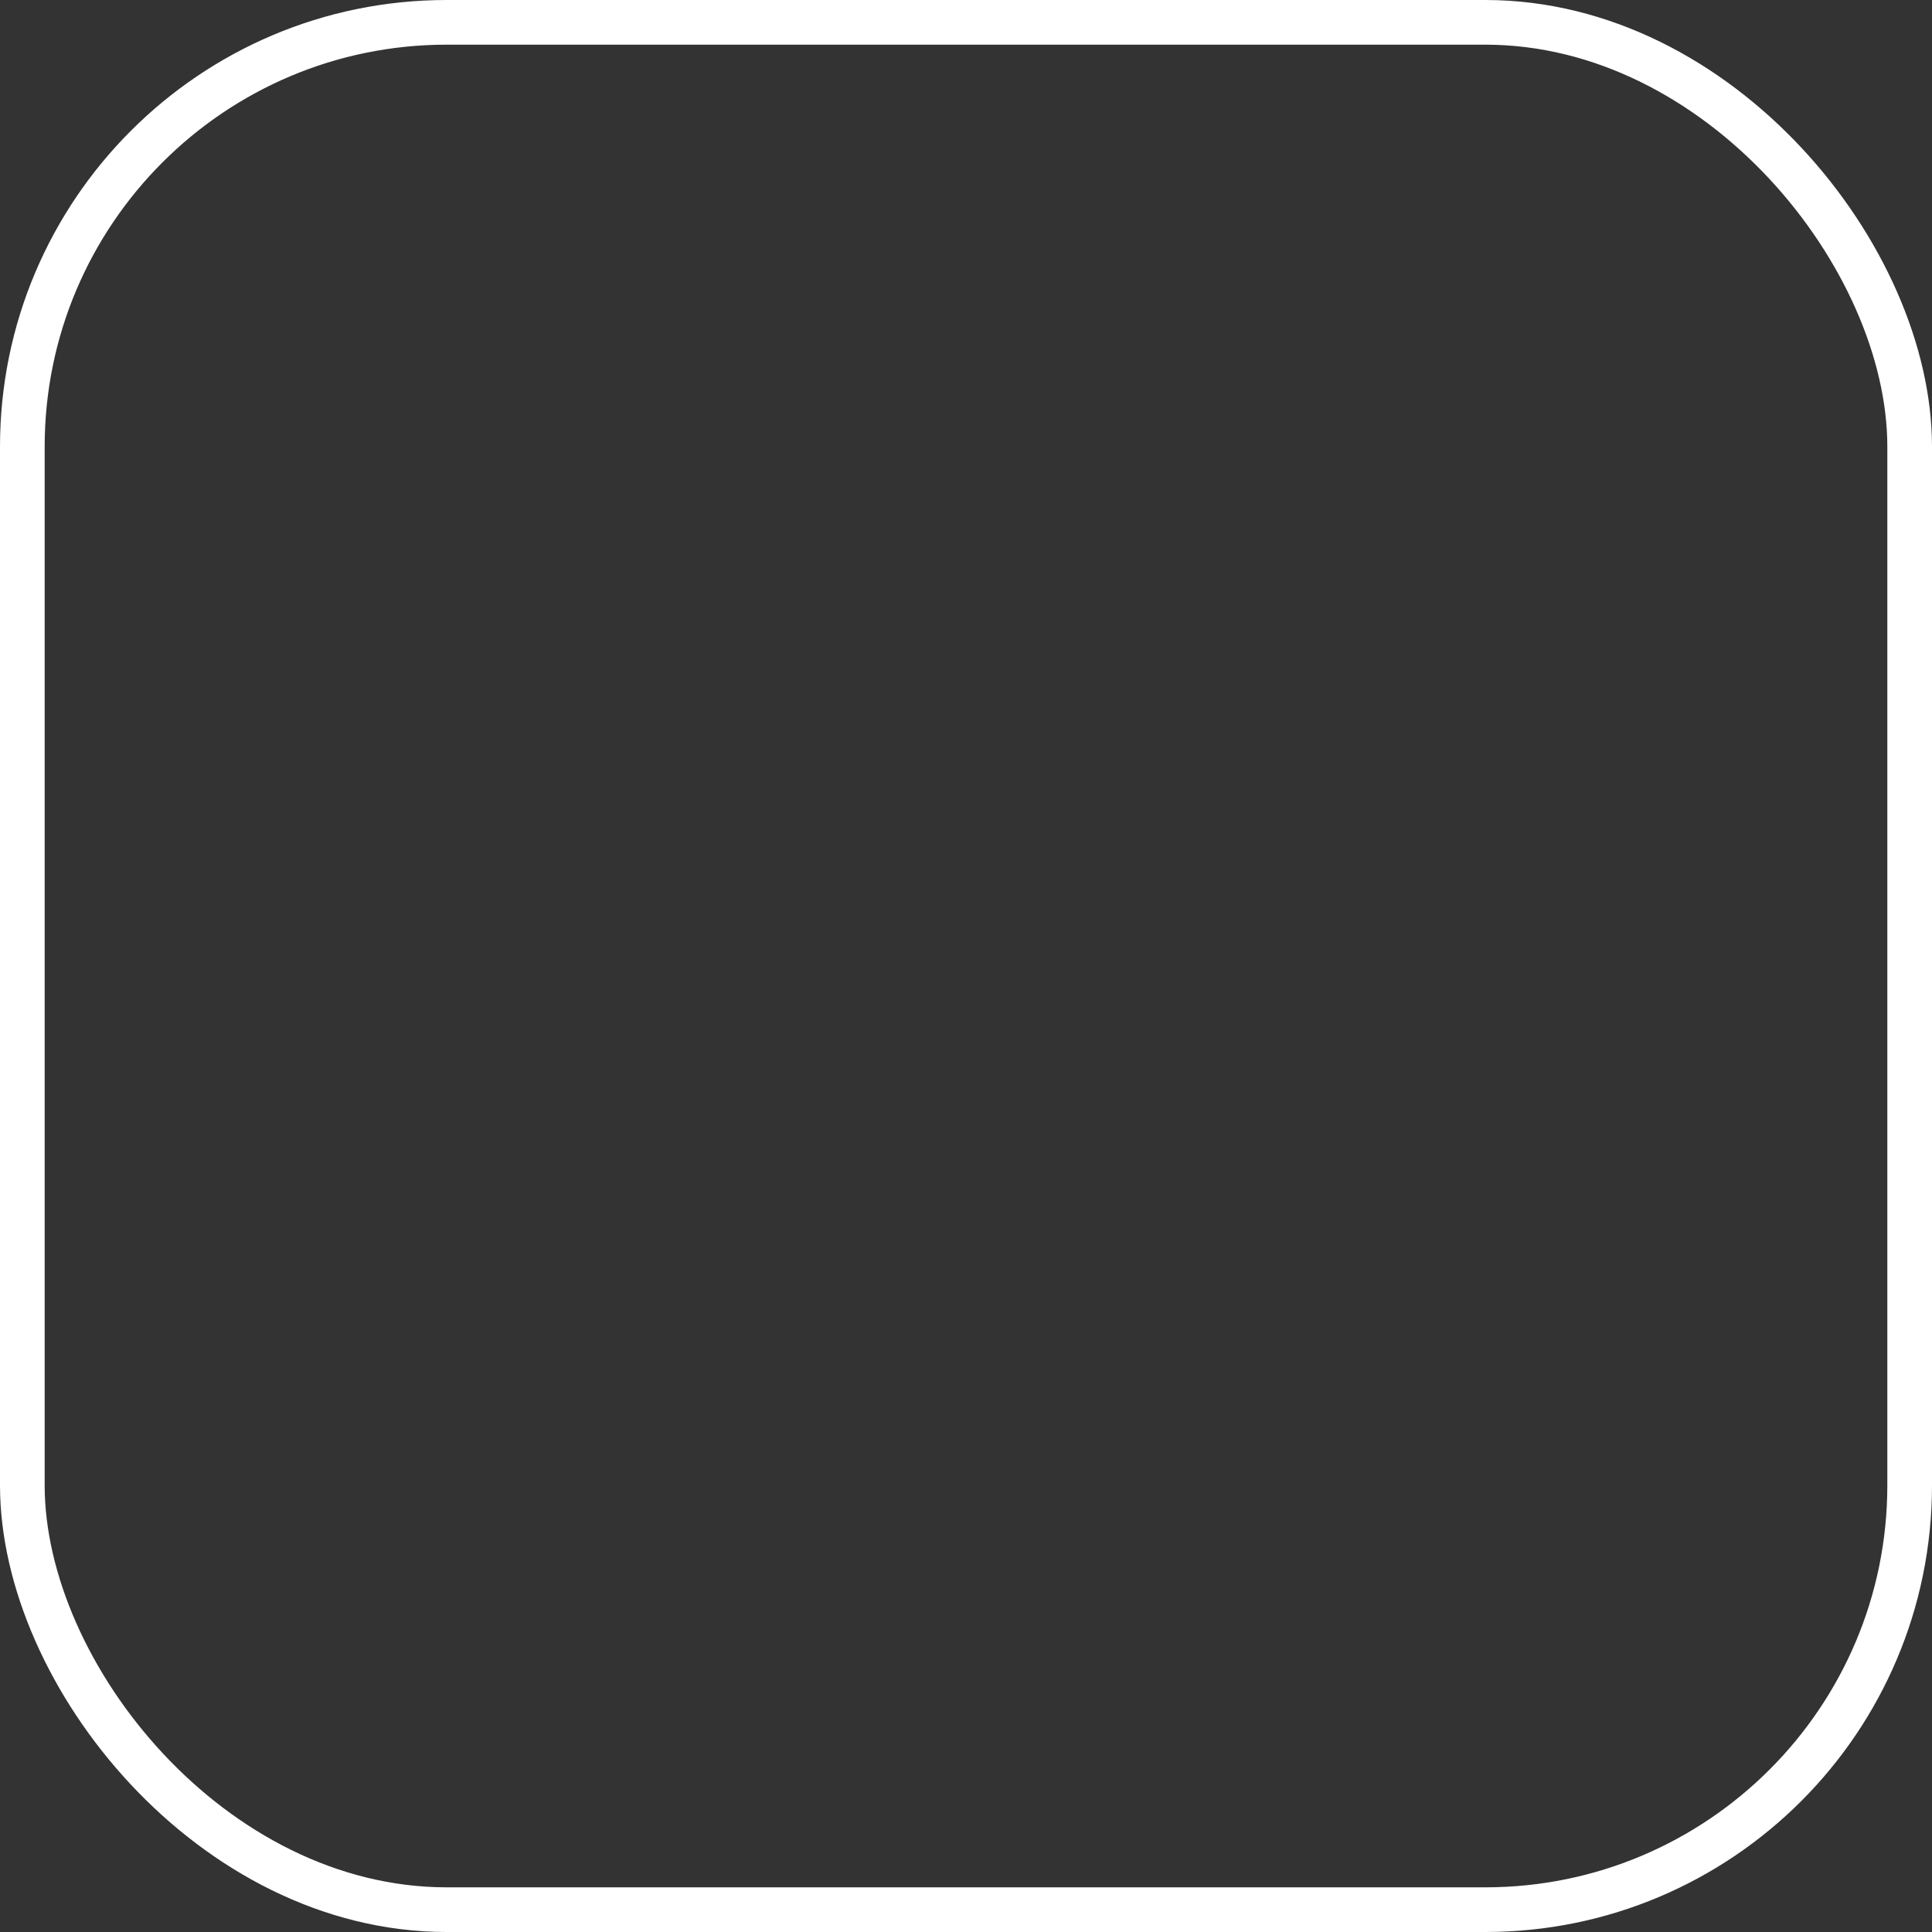 <?xml version="1.0" encoding="UTF-8"?> <svg xmlns="http://www.w3.org/2000/svg" width="173" height="173" viewBox="0 0 173 173" fill="none"><rect x="0" y="0" width="173" height="173" fill="#333333" stroke="none"/><rect x="2" y="2" width="169" height="169" rx="38" stroke="white" stroke-width="4"></rect></svg> 